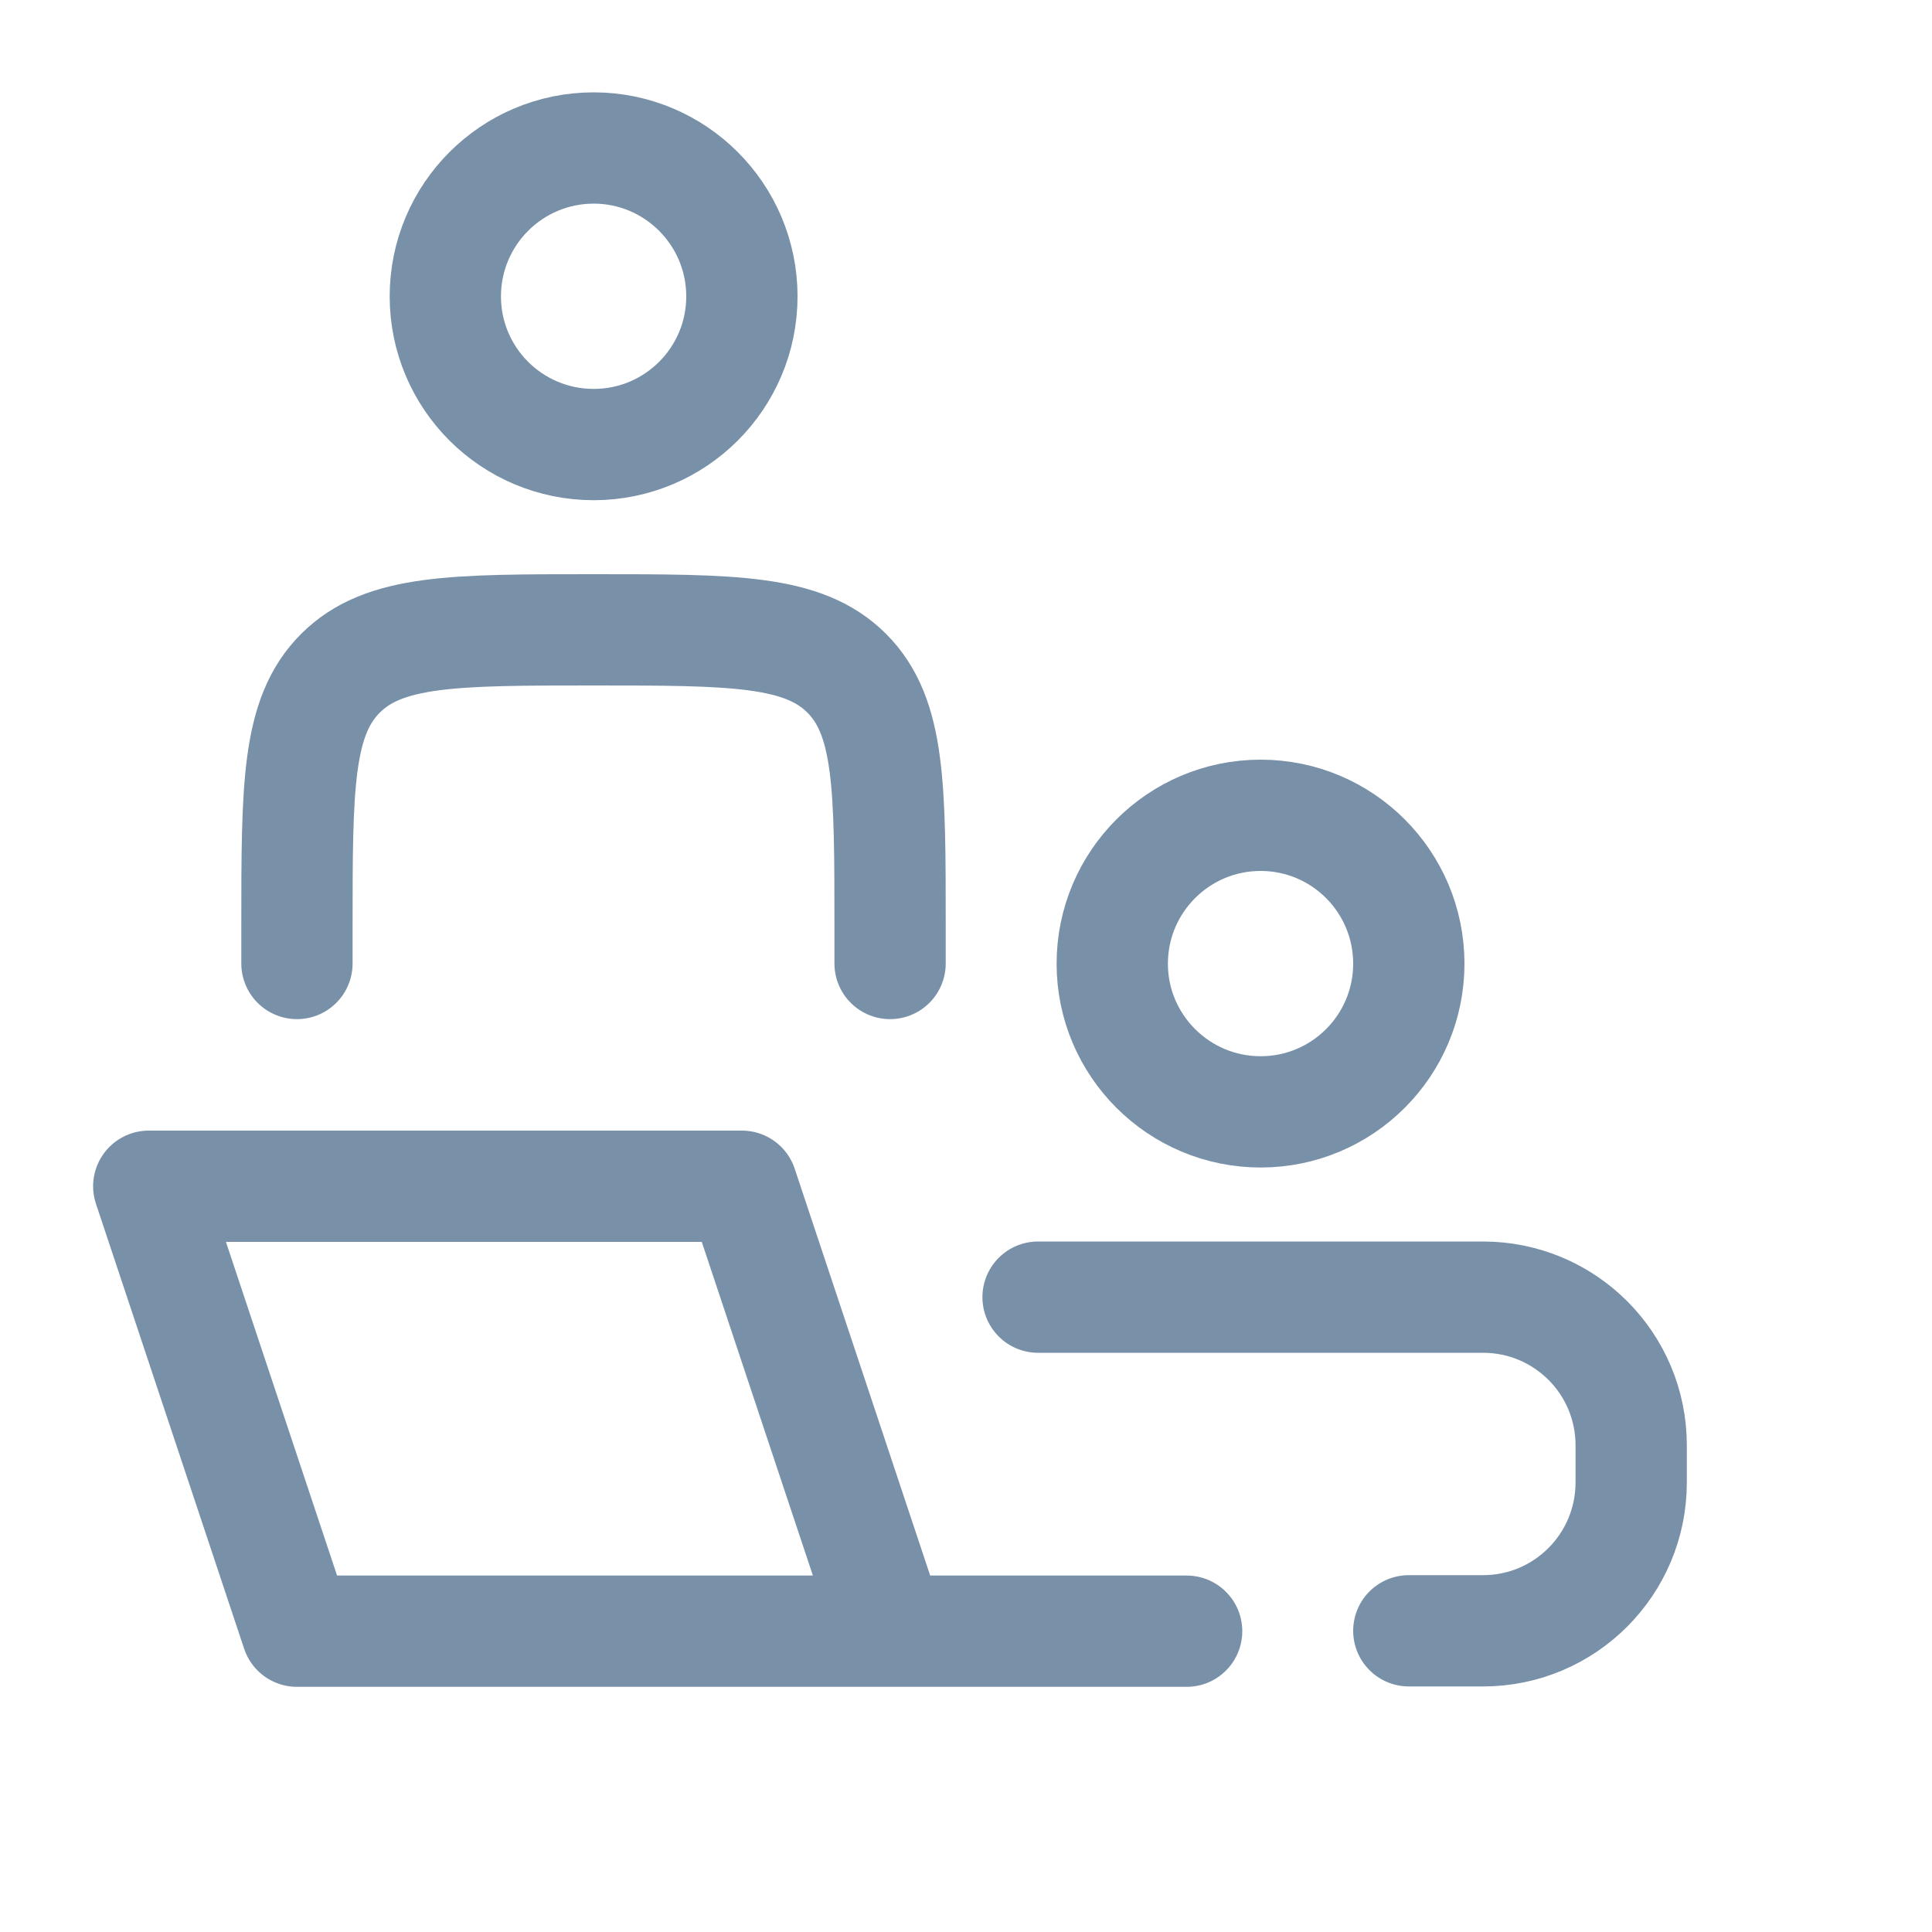 <?xml version="1.0" encoding="utf-8"?>
<svg xmlns="http://www.w3.org/2000/svg" fill="none" height="100%" overflow="visible" preserveAspectRatio="none" style="display: block;" viewBox="0 0 10 10" width="100%">
<g id="mentoring">
<path d="M4.607 8.443L3.84 6.14H0.77L1.537 8.443H4.607ZM4.607 8.443H6.142" id="Vector" stroke="#7890A8" stroke-linecap="round" stroke-linejoin="round" stroke-width="0.576"/>
<path d="M4.607 4.987V4.795C4.607 4.071 4.607 3.71 4.383 3.485C4.158 3.26 3.796 3.26 3.072 3.26C2.349 3.26 1.987 3.26 1.762 3.485C1.537 3.71 1.537 4.071 1.537 4.795V4.987" id="Vector_2" stroke="#7890A8" stroke-linecap="round" stroke-linejoin="round" stroke-width="0.576"/>
<path d="M7.292 4.988C7.292 5.411 6.949 5.755 6.525 5.755C6.101 5.755 5.757 5.411 5.757 4.988C5.757 4.564 6.101 4.22 6.525 4.22C6.949 4.22 7.292 4.564 7.292 4.988Z" id="Vector_3" stroke="#7890A8" stroke-width="0.576"/>
<path d="M3.84 1.534C3.84 1.958 3.496 2.301 3.073 2.301C2.649 2.301 2.305 1.958 2.305 1.534C2.305 1.11 2.649 0.766 3.073 0.766C3.496 0.766 3.84 1.11 3.84 1.534Z" id="Vector_4" stroke="#7890A8" stroke-width="0.576"/>
<path d="M5.373 6.714H7.676C8.1 6.714 8.443 7.057 8.443 7.481V7.673C8.443 8.097 8.1 8.441 7.676 8.441H7.292" id="Vector_5" stroke="#7890A8" stroke-linecap="round" stroke-width="0.576"/>
</g>
</svg>